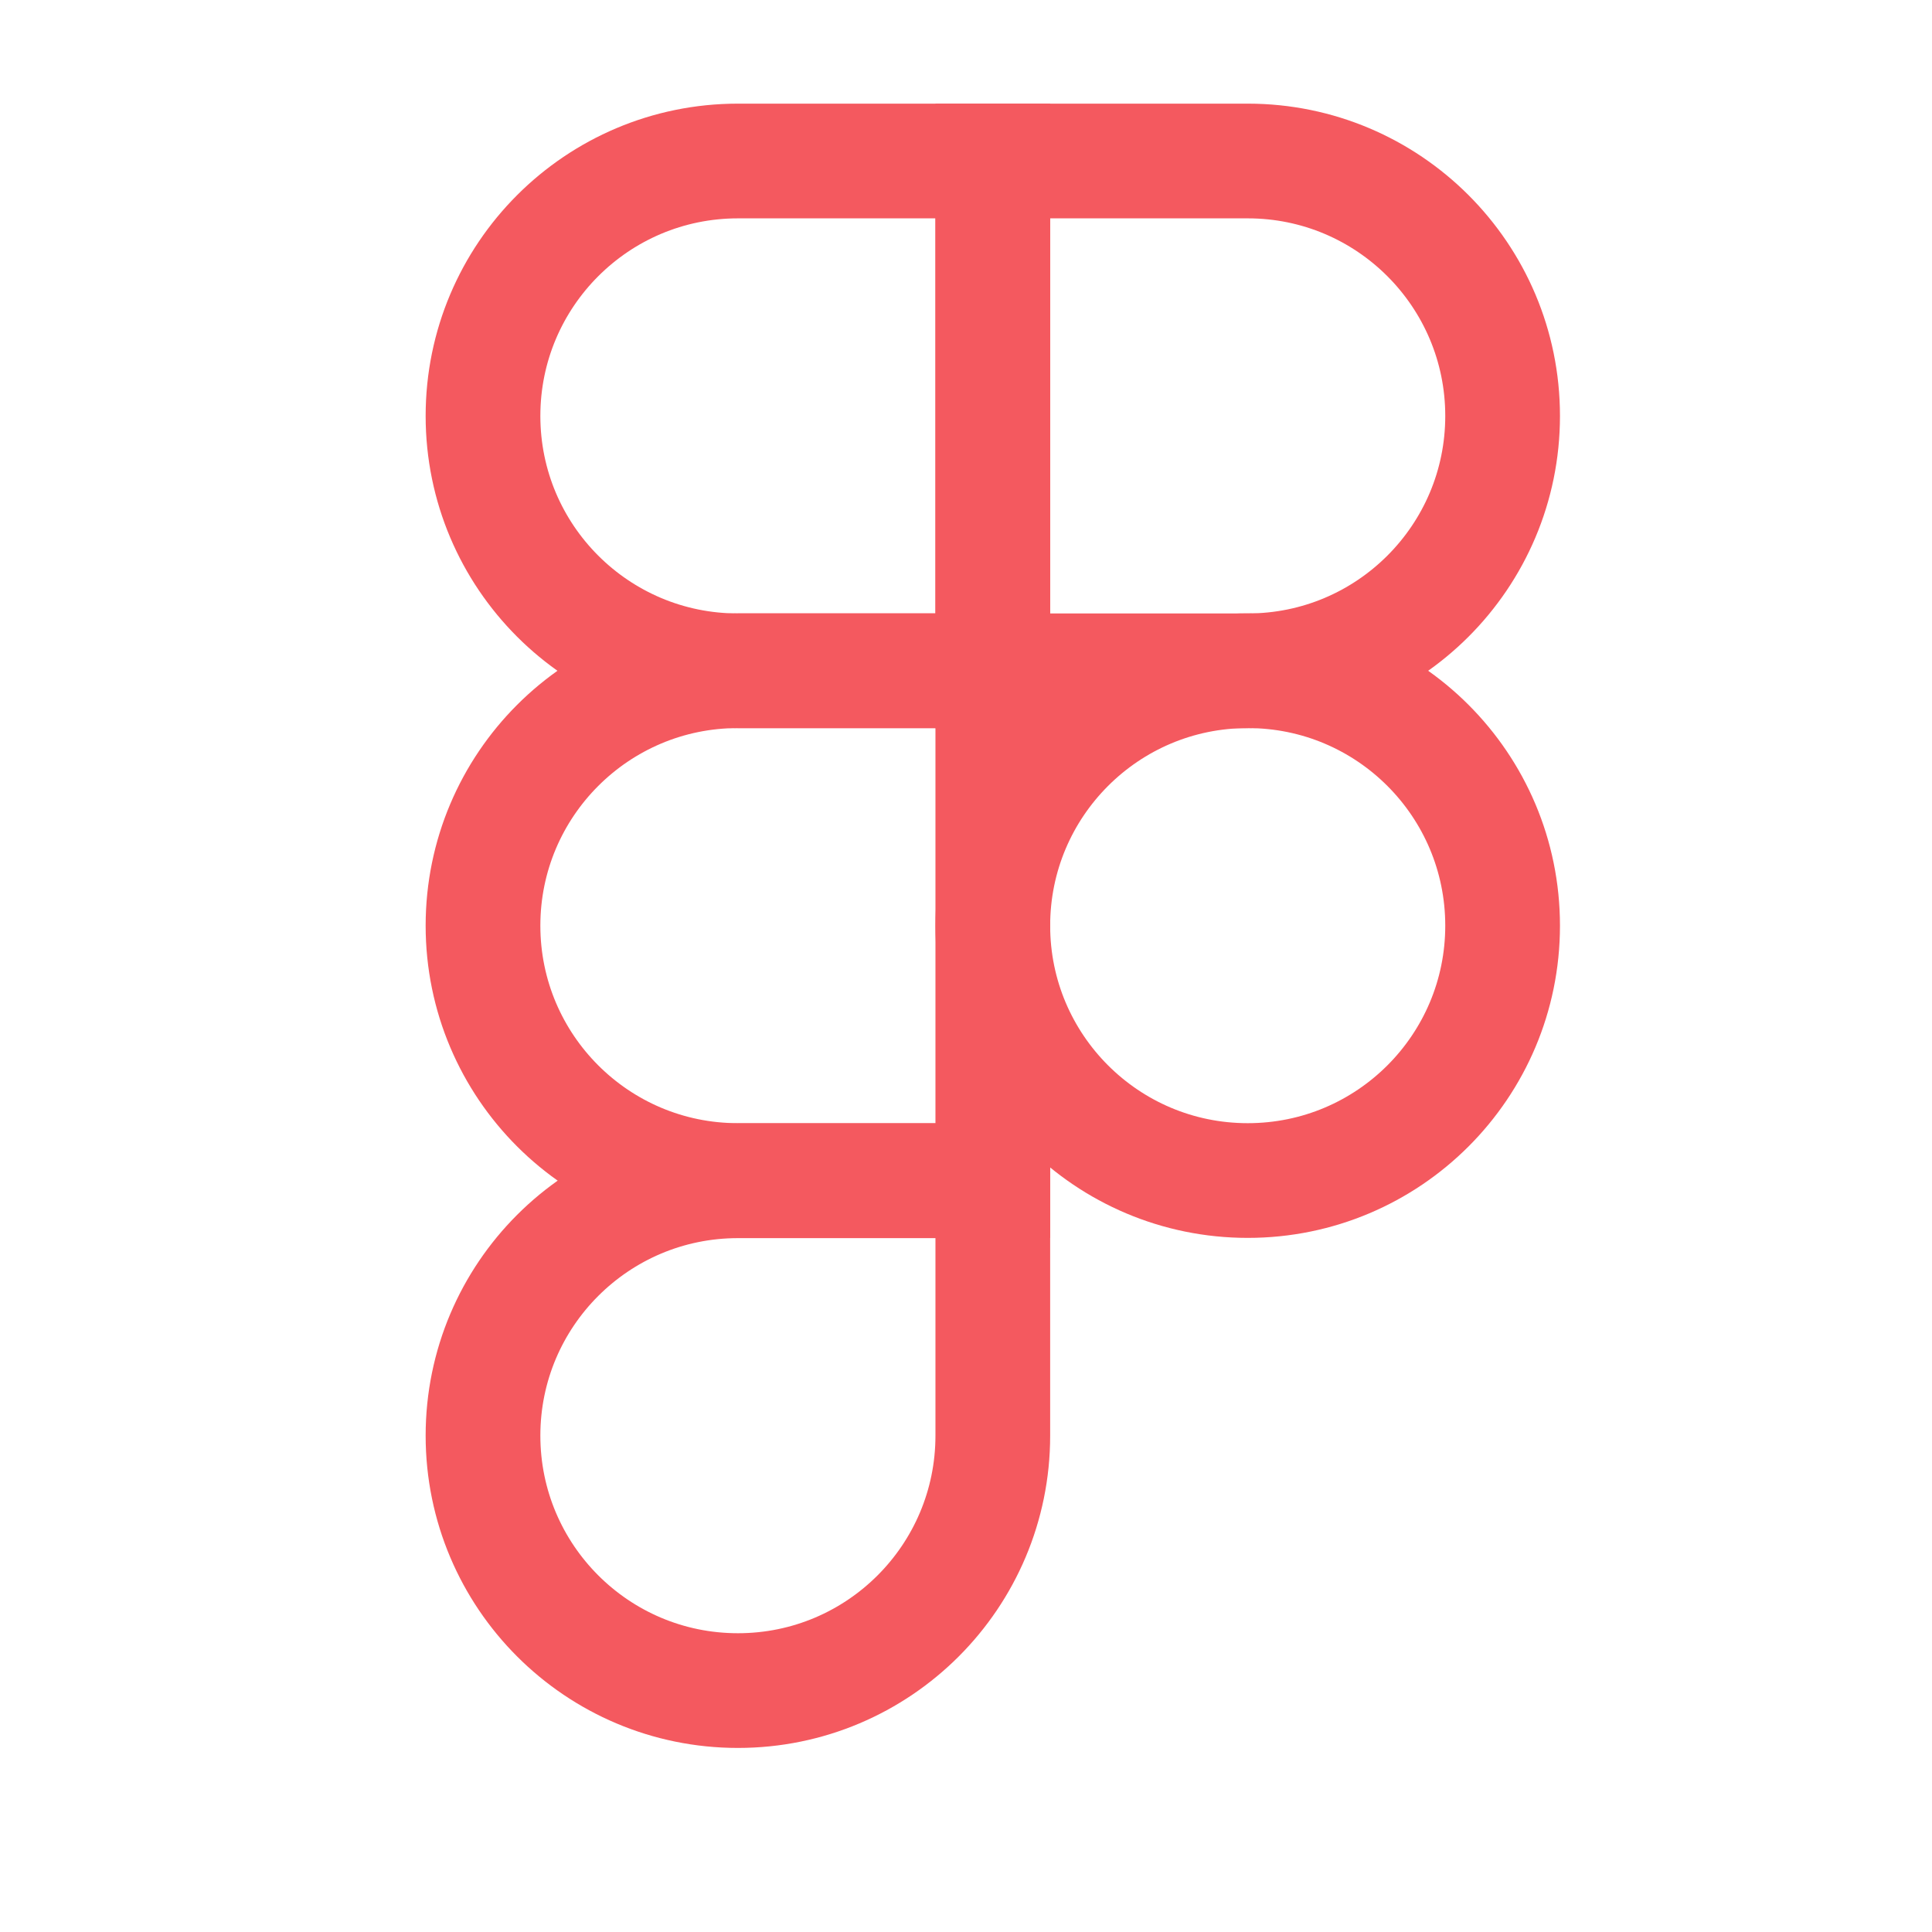 <svg width="24" height="24" viewBox="0 0 24 24" fill="none" xmlns="http://www.w3.org/2000/svg">
<path d="M6 5.167C6 3.418 7.418 2 9.167 2H12.333V8.333H9.167C7.418 8.333 6 6.916 6 5.167V5.167Z" stroke="#F4595F" stroke-width="1.425"/>
<path d="M18.666 5.167C18.666 3.418 17.248 2 15.5 2H12.333V8.333H15.5C17.248 8.333 18.666 6.916 18.666 5.167V5.167Z" stroke="#F4595F" stroke-width="1.425"/>
<path d="M18.666 11.499C18.666 9.75 17.249 8.332 15.5 8.332V8.332C13.751 8.332 12.333 9.75 12.333 11.499V11.499C12.333 13.248 13.751 14.665 15.5 14.665V14.665C17.249 14.665 18.666 13.248 18.666 11.499V11.499Z" stroke="#F4595F" stroke-width="1.425"/>
<path d="M6 11.499C6 9.75 7.418 8.332 9.167 8.332H12.333V14.665H9.167C7.418 14.665 6 13.248 6 11.499V11.499Z" stroke="#F4595F" stroke-width="1.425"/>
<path d="M6 17.834C6 16.085 7.418 14.668 9.167 14.668H12.333V17.834C12.333 19.583 10.916 21.001 9.167 21.001V21.001C7.418 21.001 6 19.583 6 17.834V17.834Z" stroke="#F4595F" stroke-width="1.425"/>
</svg>
